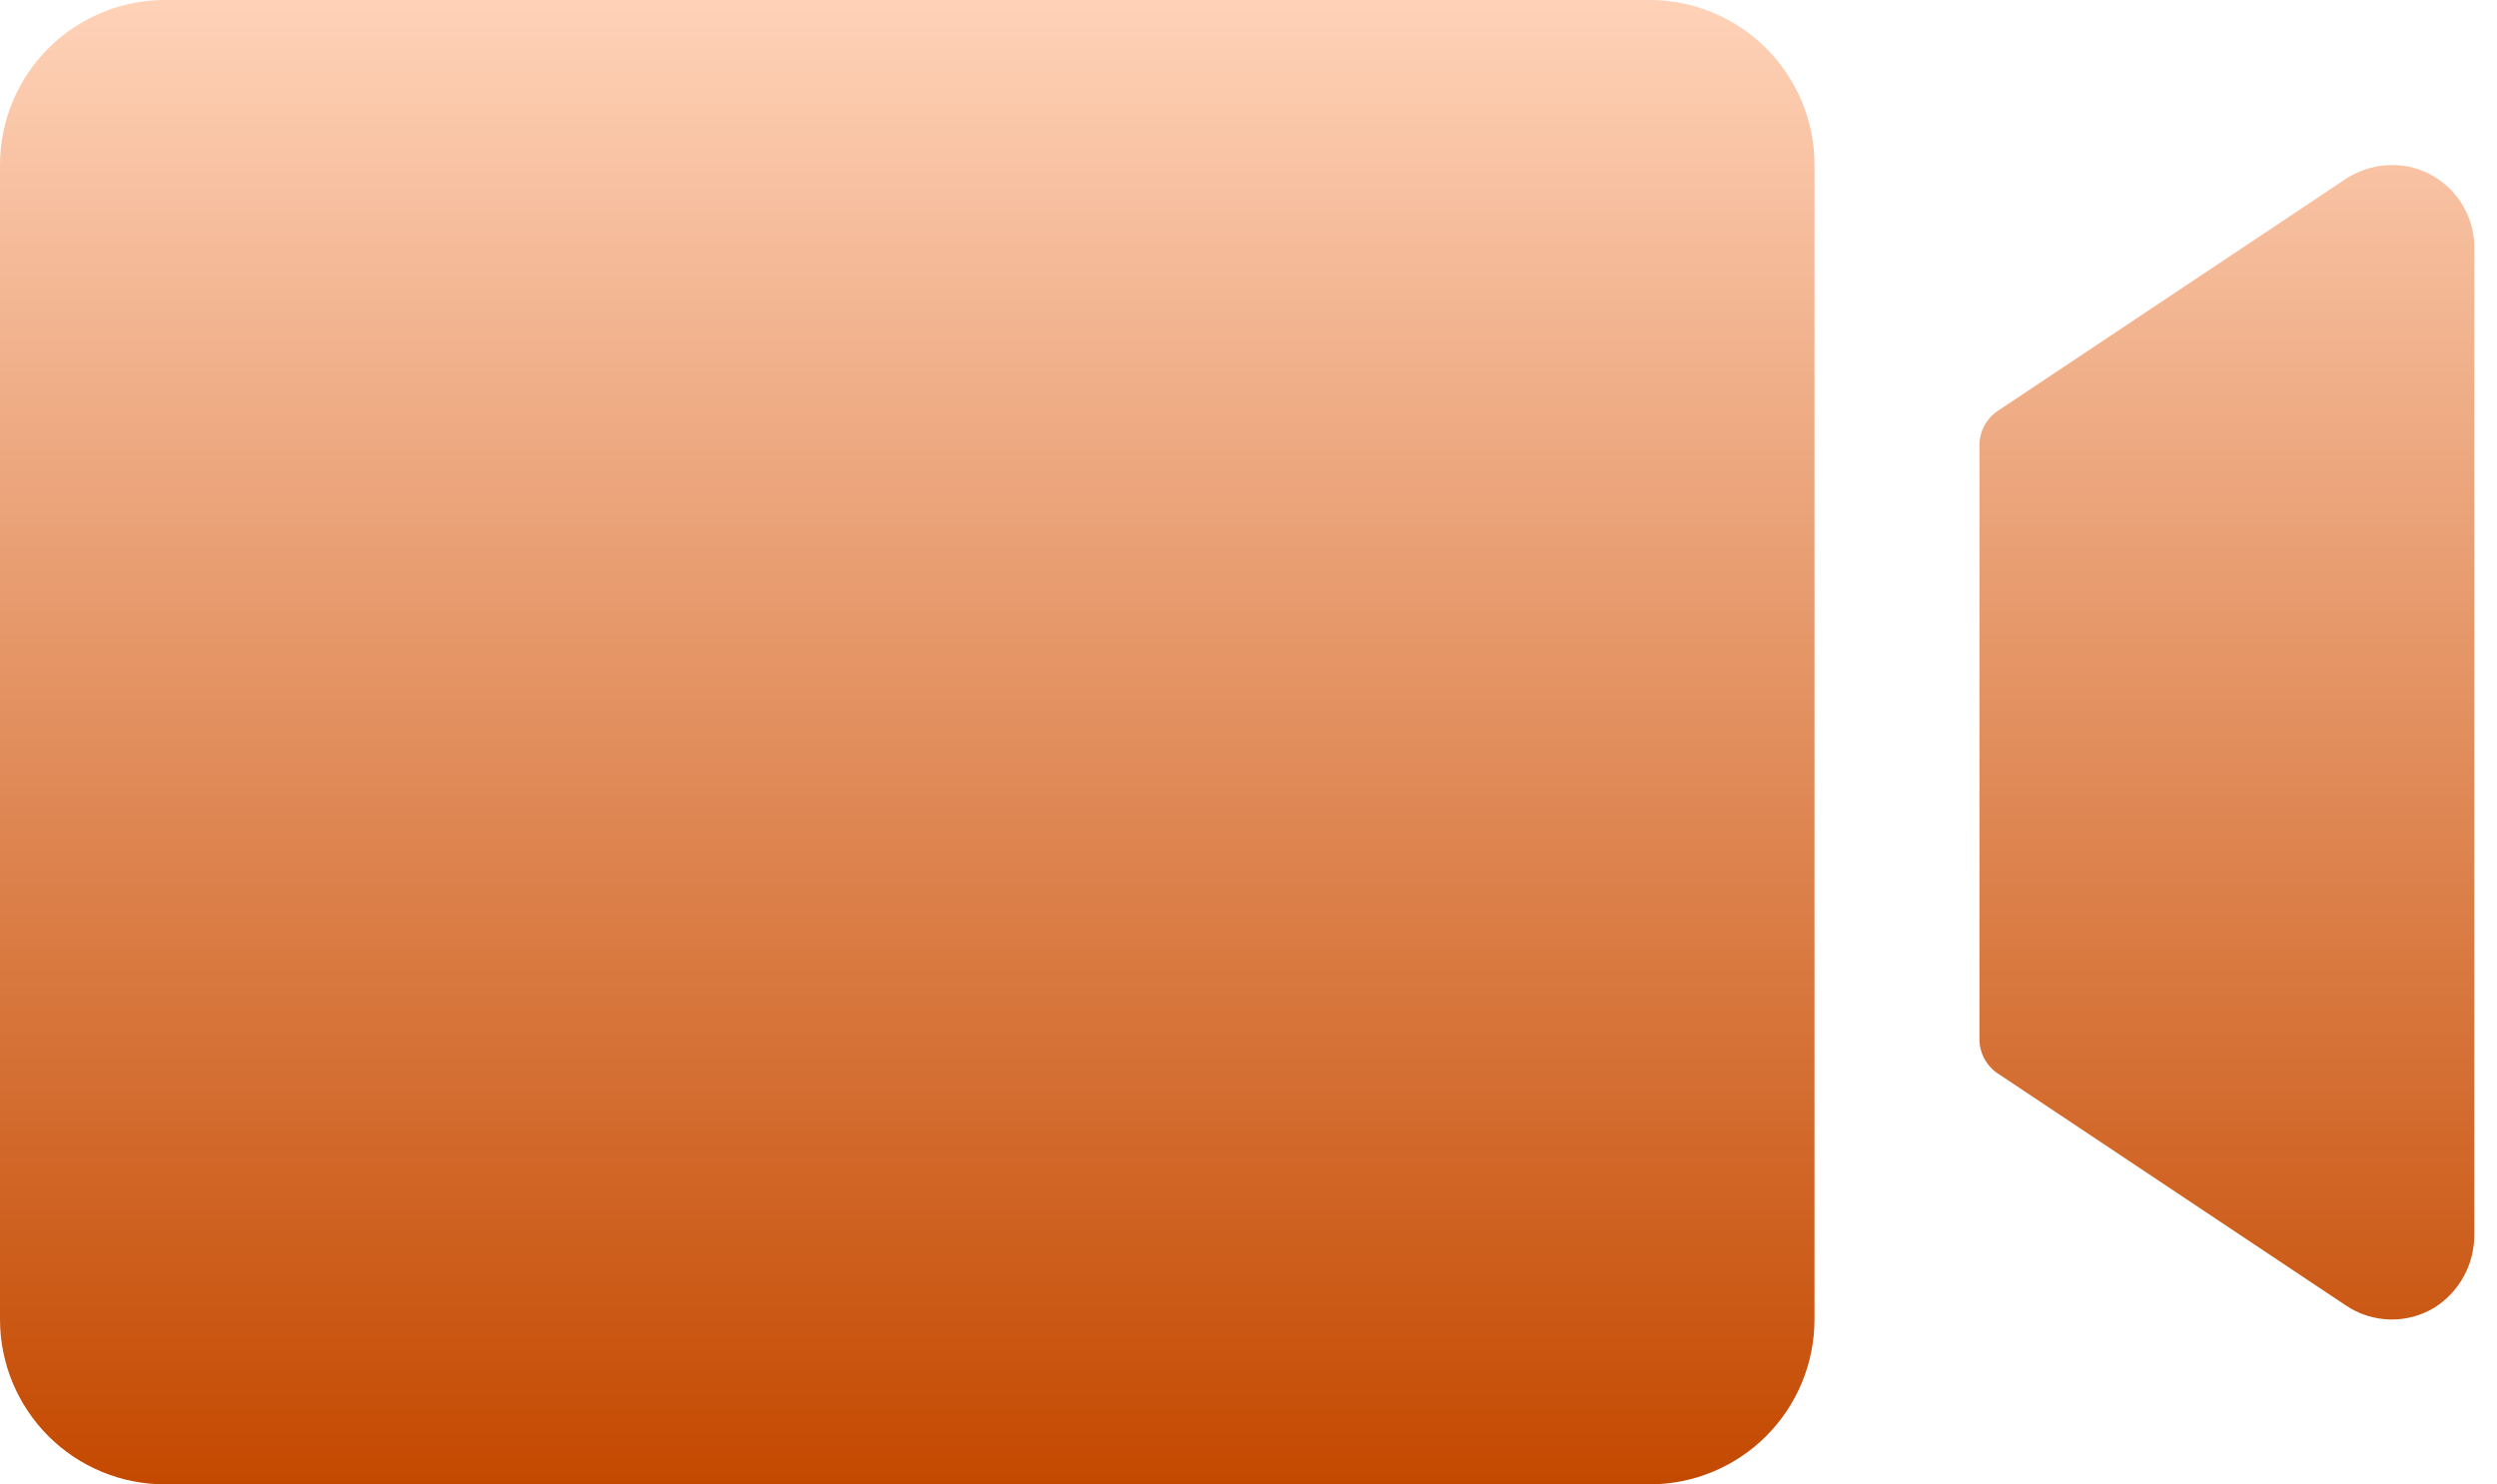 <svg width="37" height="22" viewBox="0 0 37 22" fill="none" xmlns="http://www.w3.org/2000/svg">
<path d="M26.887 2.444V19.554C26.887 20.202 26.629 20.824 26.171 21.282C25.713 21.741 25.091 21.998 24.443 21.998H2.444C1.796 21.998 1.174 21.741 0.716 21.282C0.258 20.824 0 20.202 0 19.554V2.444C0 1.796 0.258 1.174 0.716 0.716C1.174 0.258 1.796 0 2.444 0H24.443C25.091 0 25.713 0.258 26.171 0.716C26.629 1.174 26.887 1.796 26.887 2.444ZM35.747 2.482C35.575 2.44 35.395 2.435 35.221 2.467C35.046 2.499 34.88 2.568 34.734 2.669L29.603 6.089C29.519 6.145 29.451 6.221 29.403 6.31C29.356 6.398 29.331 6.497 29.331 6.598V15.4C29.331 15.501 29.356 15.6 29.403 15.689C29.451 15.778 29.519 15.853 29.603 15.909L34.764 19.349C34.957 19.478 35.182 19.549 35.415 19.555C35.647 19.56 35.876 19.499 36.074 19.378C36.258 19.262 36.409 19.099 36.512 18.908C36.615 18.716 36.667 18.501 36.664 18.283V3.666C36.664 3.395 36.574 3.132 36.408 2.918C36.242 2.703 36.01 2.55 35.747 2.482Z" fill="url(#paint0_linear_630_5300)"/>
<defs>
<linearGradient id="paint0_linear_630_5300" x1="18.332" y1="0" x2="18.332" y2="21.998" gradientUnits="userSpaceOnUse">
<stop stop-color="#FFD2B8"/>
<stop offset="1" stop-color="#C44900"/>
</linearGradient>
</defs>
</svg>

